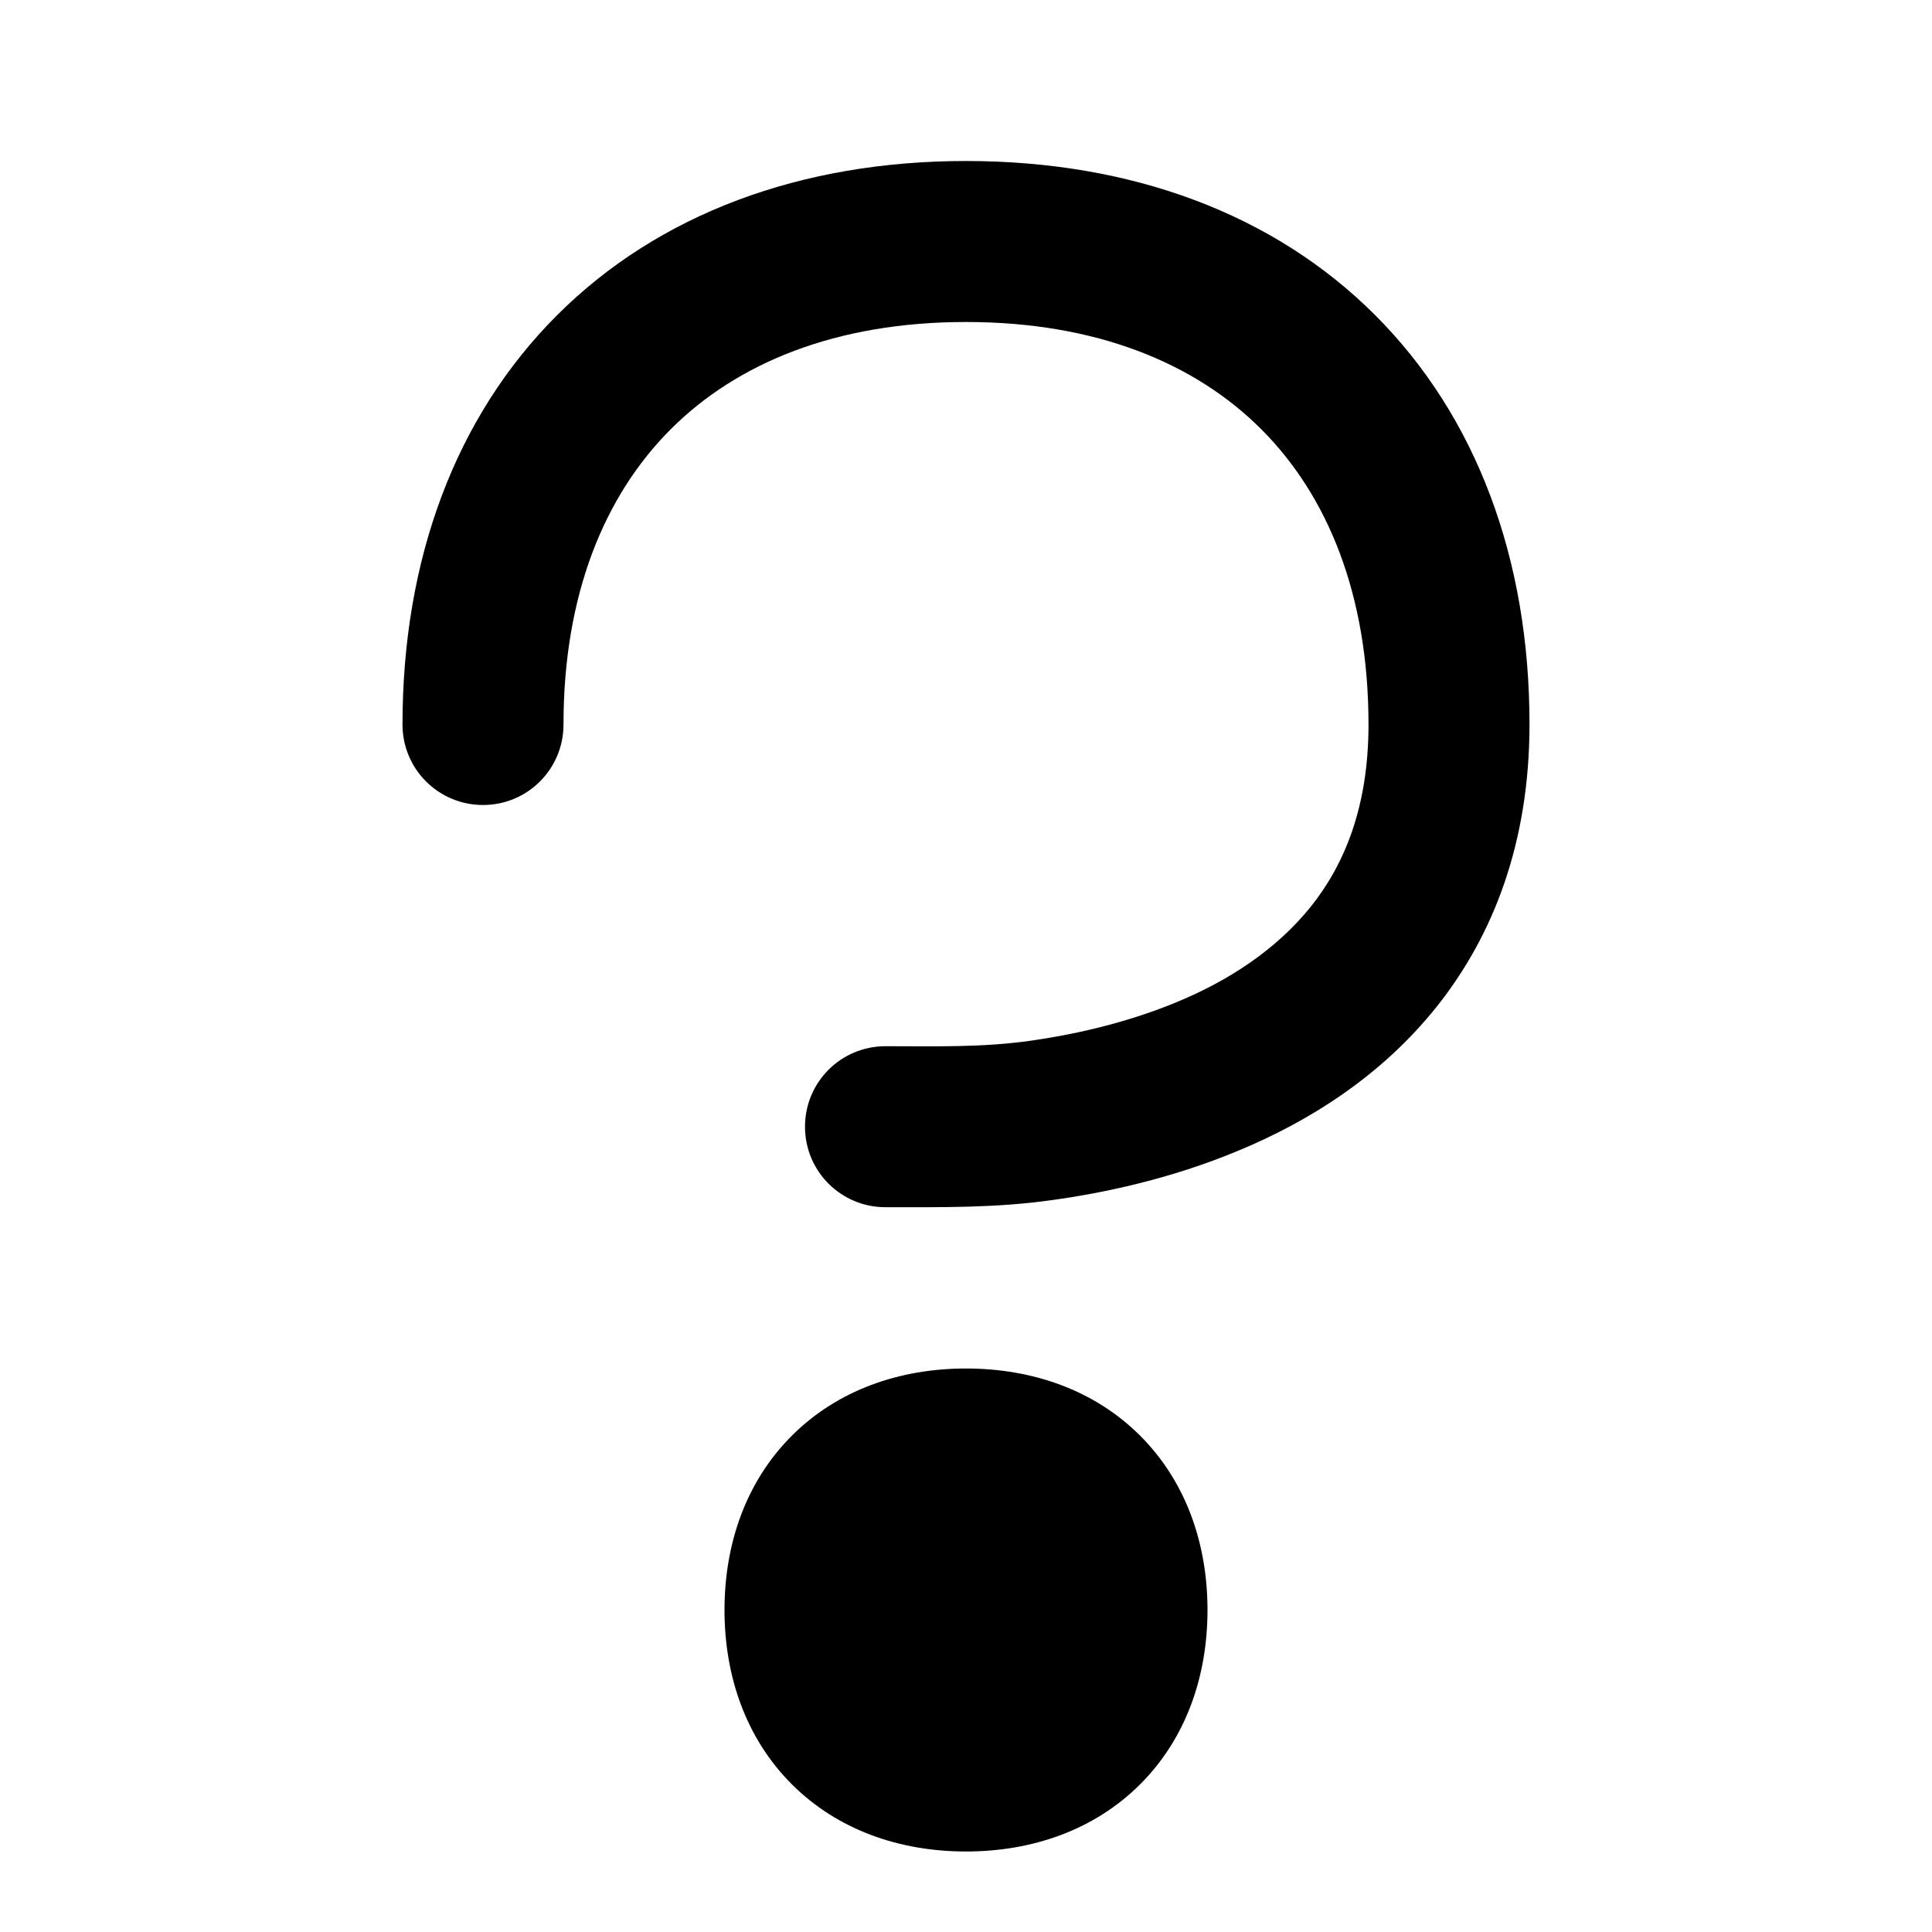 <svg xmlns="http://www.w3.org/2000/svg" viewBox="0 0 672 672"><!--! Font Awesome Pro 7.1.0 by @fontawesome - https://fontawesome.com License - https://fontawesome.com/license (Commercial License) Copyright 2025 Fonticons, Inc. --><path fill="currentColor" d="M336 476C312.9 476 291.3 483.5 275.4 499.4C259.5 515.3 252 536.9 252 560C252 583.1 259.5 604.7 275.4 620.6C291.3 636.5 312.9 644 336 644C359.1 644 380.7 636.5 396.6 620.6C412.5 604.7 420 583.1 420 560C420 536.9 412.5 515.3 396.6 499.4C380.7 483.5 359.1 476 336 476zM196 252C196 206.7 210.3 172.3 233.3 149.3C256.3 126.3 290.7 112 336 112C381.3 112 415.7 126.3 438.7 149.3C461.7 172.3 476 206.7 476 252C476 280.9 467.5 300.9 455.9 315.4C443.9 330.3 427.4 341.1 409.2 348.6C391.1 356.1 372.6 360 358.4 362C341.4 364.4 325.2 363.9 308 363.9C292.5 363.9 280 376.4 280 391.9C280 407.4 292.5 419.9 308 419.9C327.9 419.9 346.3 420.2 366.1 417.4C383.4 415 406.9 410.2 430.8 400.2C454.7 390.3 480.1 374.7 499.6 350.3C519.5 325.4 532 292.9 532 251.9C532 194.5 513.6 144.9 478.3 109.6C443 74.3 393.4 56 336 56C278.6 56 229 74.4 193.7 109.7C158.4 145 140 194.6 140 252C140 267.5 152.5 280 168 280C183.5 280 196 267.5 196 252z"/></svg>